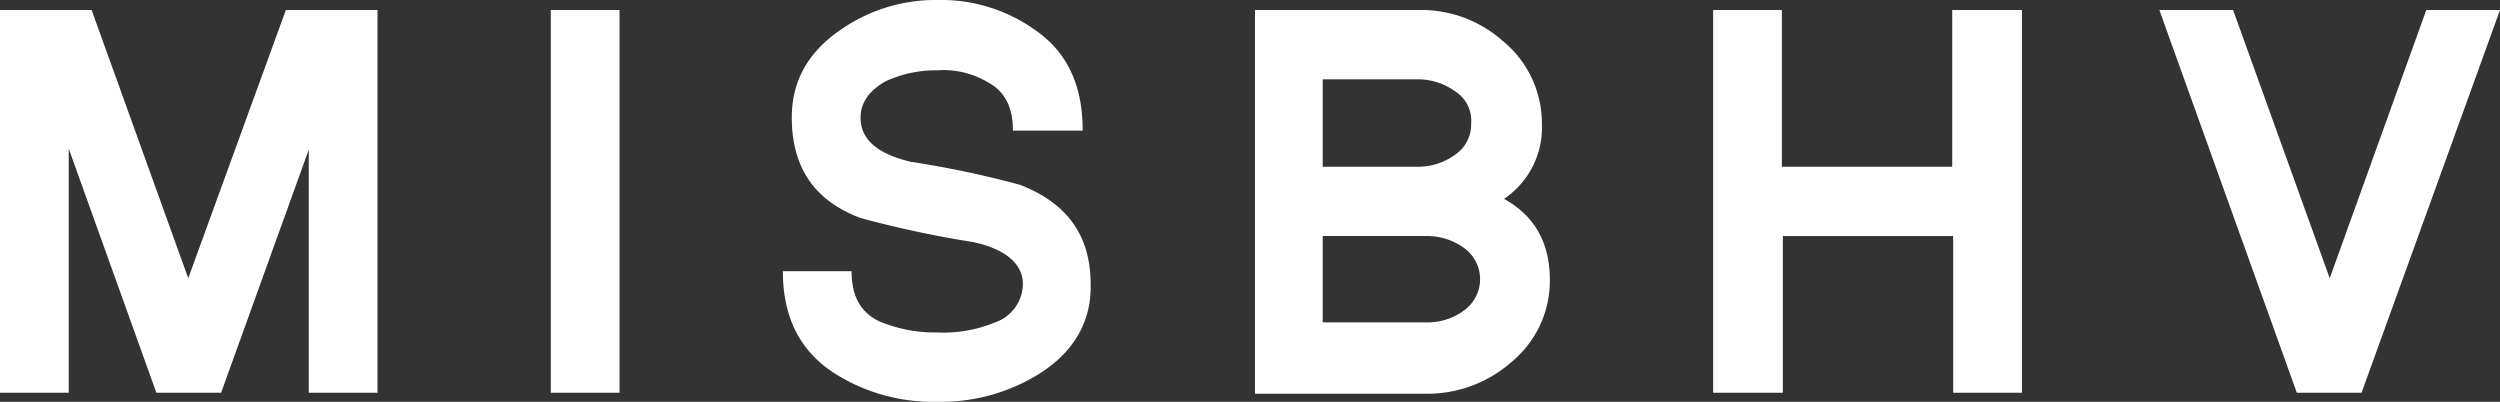 <svg viewBox="0 0 259.745 41.745" height="41.745" width="259.745" xmlns="http://www.w3.org/2000/svg" id="logo">
  <rect x="0" y="0" width="259.745" height="41.745" fill="#333333" stroke="none"/>
  <path fill="#fff" transform="translate(0 0.593)" d="M32.08,40.211V14.955L22.973,40.211H16.247L7.14,14.851v25.36H0V.449H9.521L19.558,28.314,29.7.449h9.521V40.211Z" data-sanitized-data-name="Path 2937" data-name="Path 2937" id="Path_2937"></path>
  <path fill="#fff" transform="translate(32.551 0.593)" d="M24.676,40.211V.449h7.14V40.211Z" data-sanitized-data-name="Path 2938" data-name="Path 2938" id="Path_2938"></path>
  <path fill="#fff" transform="translate(46.266)" d="M61.564,38.927a19.367,19.367,0,0,1-10.452,2.818,19.119,19.119,0,0,1-10.452-2.818c-3.725-2.3-5.588-5.844-5.588-10.749h7.14c0,2.609.931,4.279,2.9,5.218a15.029,15.029,0,0,0,6,1.148,14.1,14.1,0,0,0,6-1.044,4.284,4.284,0,0,0,2.9-3.966c0-2.087-1.759-3.653-5.174-4.383a111.232,111.232,0,0,1-11.694-2.5C38.384,20.872,36,17.428,36,12.21c0-3.861,1.759-6.888,5.174-9.184A17.212,17.212,0,0,1,51.112,0,16.793,16.793,0,0,1,61.15,3.026c3.415,2.3,5.071,5.74,5.071,10.541H58.977c0-2.4-.828-4.07-2.587-5.009a9.026,9.026,0,0,0-5.278-1.252,12.4,12.4,0,0,0-5.381,1.148c-1.656.939-2.587,2.192-2.587,3.757,0,2.3,1.759,3.757,5.174,4.592A102.534,102.534,0,0,1,59.7,19.2c4.864,1.879,7.348,5.218,7.348,10.332C67.153,33.4,65.29,36.631,61.564,38.927Z" data-sanitized-data-name="Path 2939" data-name="Path 2939" id="Path_2939"></path>
  <path fill="#fff" transform="translate(74.167 0.593)" d="M82.922,36.976a13.227,13.227,0,0,1-8.8,3.34h-17.9V.449H73.195a12.755,12.755,0,0,1,8.8,3.235,11.055,11.055,0,0,1,4.036,8.558,8.922,8.922,0,0,1-3.932,7.827c3.208,1.774,4.76,4.592,4.76,8.453A10.922,10.922,0,0,1,82.922,36.976ZM77.024,8.9A6.548,6.548,0,0,0,73.091,7.65H63.26V16.73h9.831a6.548,6.548,0,0,0,3.933-1.252,3.753,3.753,0,0,0,1.656-3.235A3.591,3.591,0,0,0,77.024,8.9Zm.931,16.28a6.548,6.548,0,0,0-3.933-1.252H63.26v8.975H74.022a6.333,6.333,0,0,0,3.933-1.252,3.989,3.989,0,0,0,0-6.47Z" data-sanitized-data-name="Path 2940" data-name="Path 2940" id="Path_2940"></path>
  <path fill="#fff" transform="translate(101.243 0.593)" d="M101.689,40.211V23.931h-17.7v16.28H76.749V.449h7.14V16.73h17.7V.449h7.244V40.211Z" data-sanitized-data-name="Path 2941" data-name="Path 2941" id="Path_2941"></path>
  <path fill="#fff" transform="translate(127.614 0.593)" d="M117.747,40.211H111.02L96.74.449H104.4l10.04,27.865L124.473.449h7.658Z" data-sanitized-data-name="Path 2942" data-name="Path 2942" id="Path_2942"></path>
</svg>
